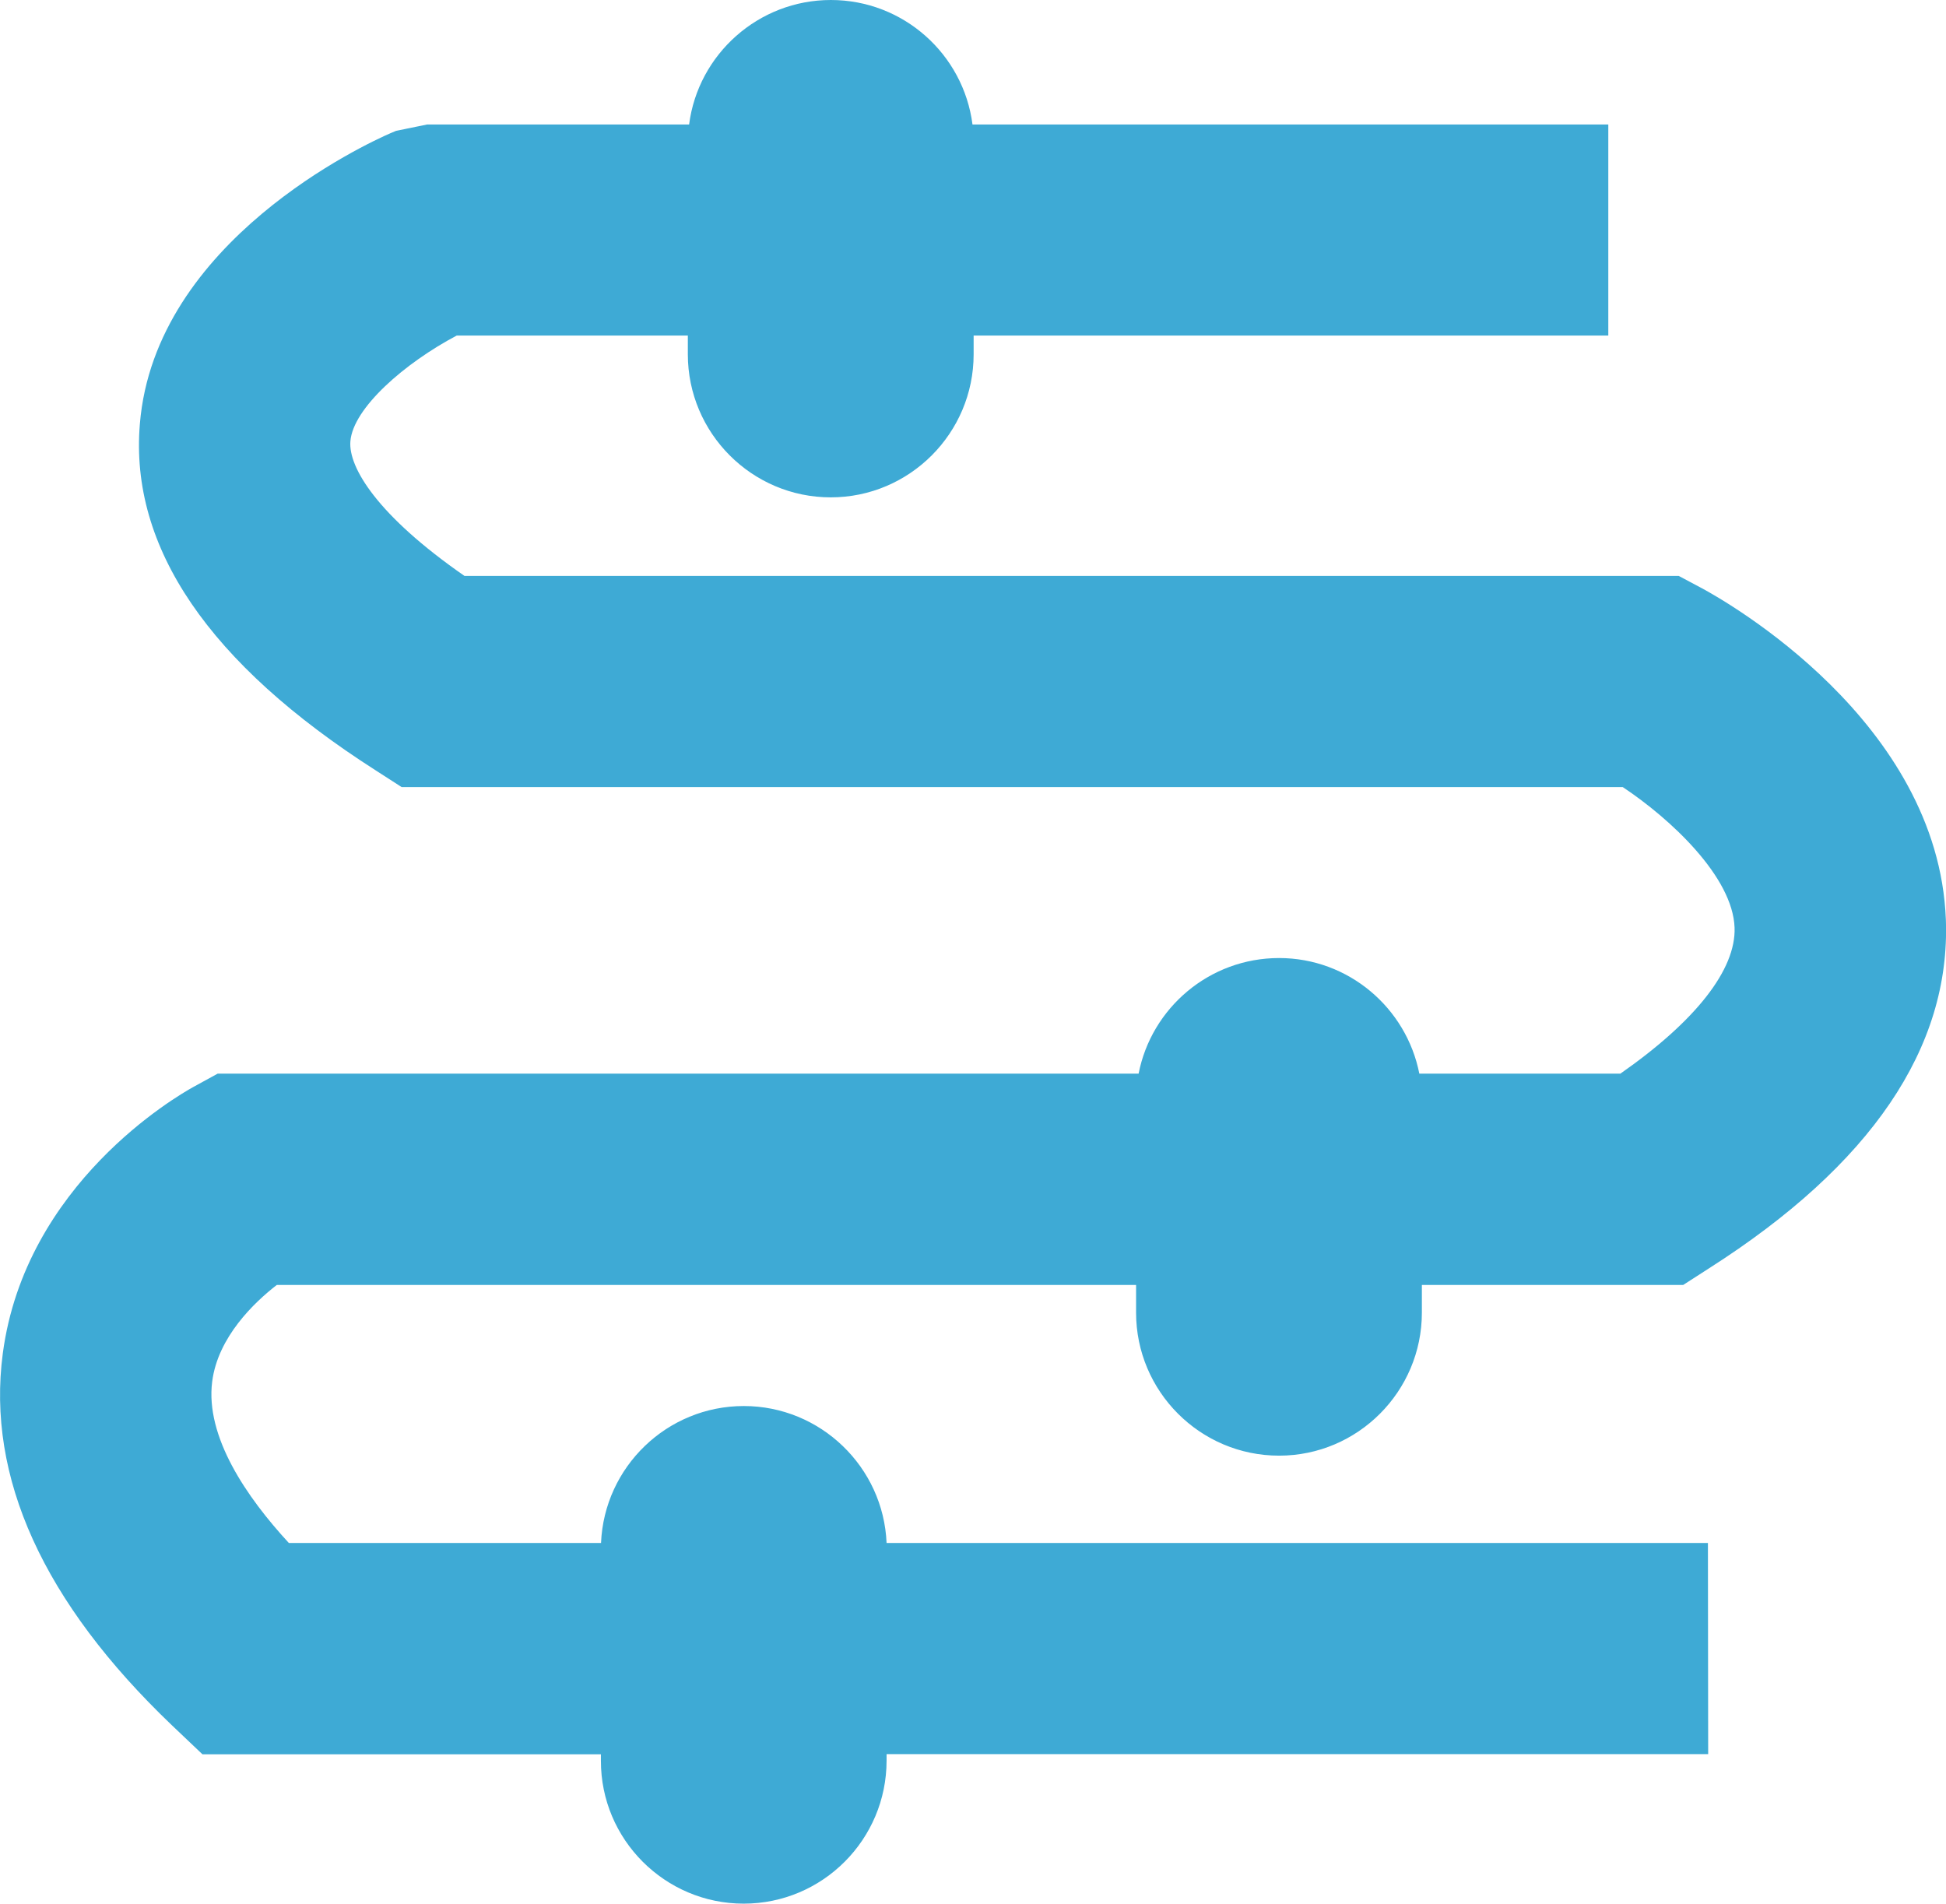 <?xml version="1.0" encoding="utf-8"?>
<!-- Generator: Adobe Illustrator 16.0.0, SVG Export Plug-In . SVG Version: 6.00 Build 0)  -->
<!DOCTYPE svg PUBLIC "-//W3C//DTD SVG 1.1//EN" "http://www.w3.org/Graphics/SVG/1.1/DTD/svg11.dtd">
<svg version="1.1" id="图层_1" xmlns="http://www.w3.org/2000/svg" xmlns:xlink="http://www.w3.org/1999/xlink" x="0px" y="0px"
	 width="15.334px" height="15px" viewBox="0 0 15.334 15" enable-background="new 0 0 15.334 15" xml:space="preserve">
<path fill="#3EAAD5" d="M13.414,4.637l-0.186-0.099H3.66C2.975,4.063,2.744,3.683,2.761,3.477c0.021-0.262,0.429-0.617,0.838-0.833
	H5.42v0.148c0,0.621,0.505,1.127,1.126,1.127c0.621,0,1.126-0.506,1.126-1.127V2.644h5.001V0.981h-5.01C7.592,0.428,7.119,0,6.547,0
	C5.976,0,5.501,0.428,5.43,0.981H3.365l-0.244,0.05L3.078,1.049C2.889,1.131,1.219,1.899,1.102,3.342
	C1.021,4.313,1.647,5.231,2.96,6.07l0.205,0.132h9.622c0.379,0.252,0.867,0.708,0.881,1.107c0.012,0.331-0.307,0.737-0.9,1.151
	h-1.584c-0.102-0.519-0.559-0.911-1.105-0.911c-0.549,0-1.006,0.393-1.107,0.911H1.715L1.527,8.563
	c-0.135,0.074-1.328,0.765-1.505,2.102c-0.129,0.975,0.319,1.961,1.332,2.929l0.241,0.229h3.14v0.051C4.734,14.494,5.239,15,5.86,15
	c0.622,0,1.126-0.506,1.126-1.127v-0.051h6.474l-0.002-1.664H6.986c-0.025-0.599-0.521-1.079-1.125-1.079
	c-0.605,0-1.1,0.48-1.125,1.079h-2.46c-0.332-0.36-0.66-0.837-0.604-1.272c0.045-0.351,0.332-0.624,0.509-0.761h6.771v0.218
	c0,0.621,0.505,1.127,1.127,1.127c0.62,0,1.125-0.506,1.125-1.127v-0.218h2.059l0.205-0.132c1.275-0.813,1.902-1.738,1.865-2.746
	C15.273,5.683,13.604,4.74,13.414,4.637z"/>
</svg>
